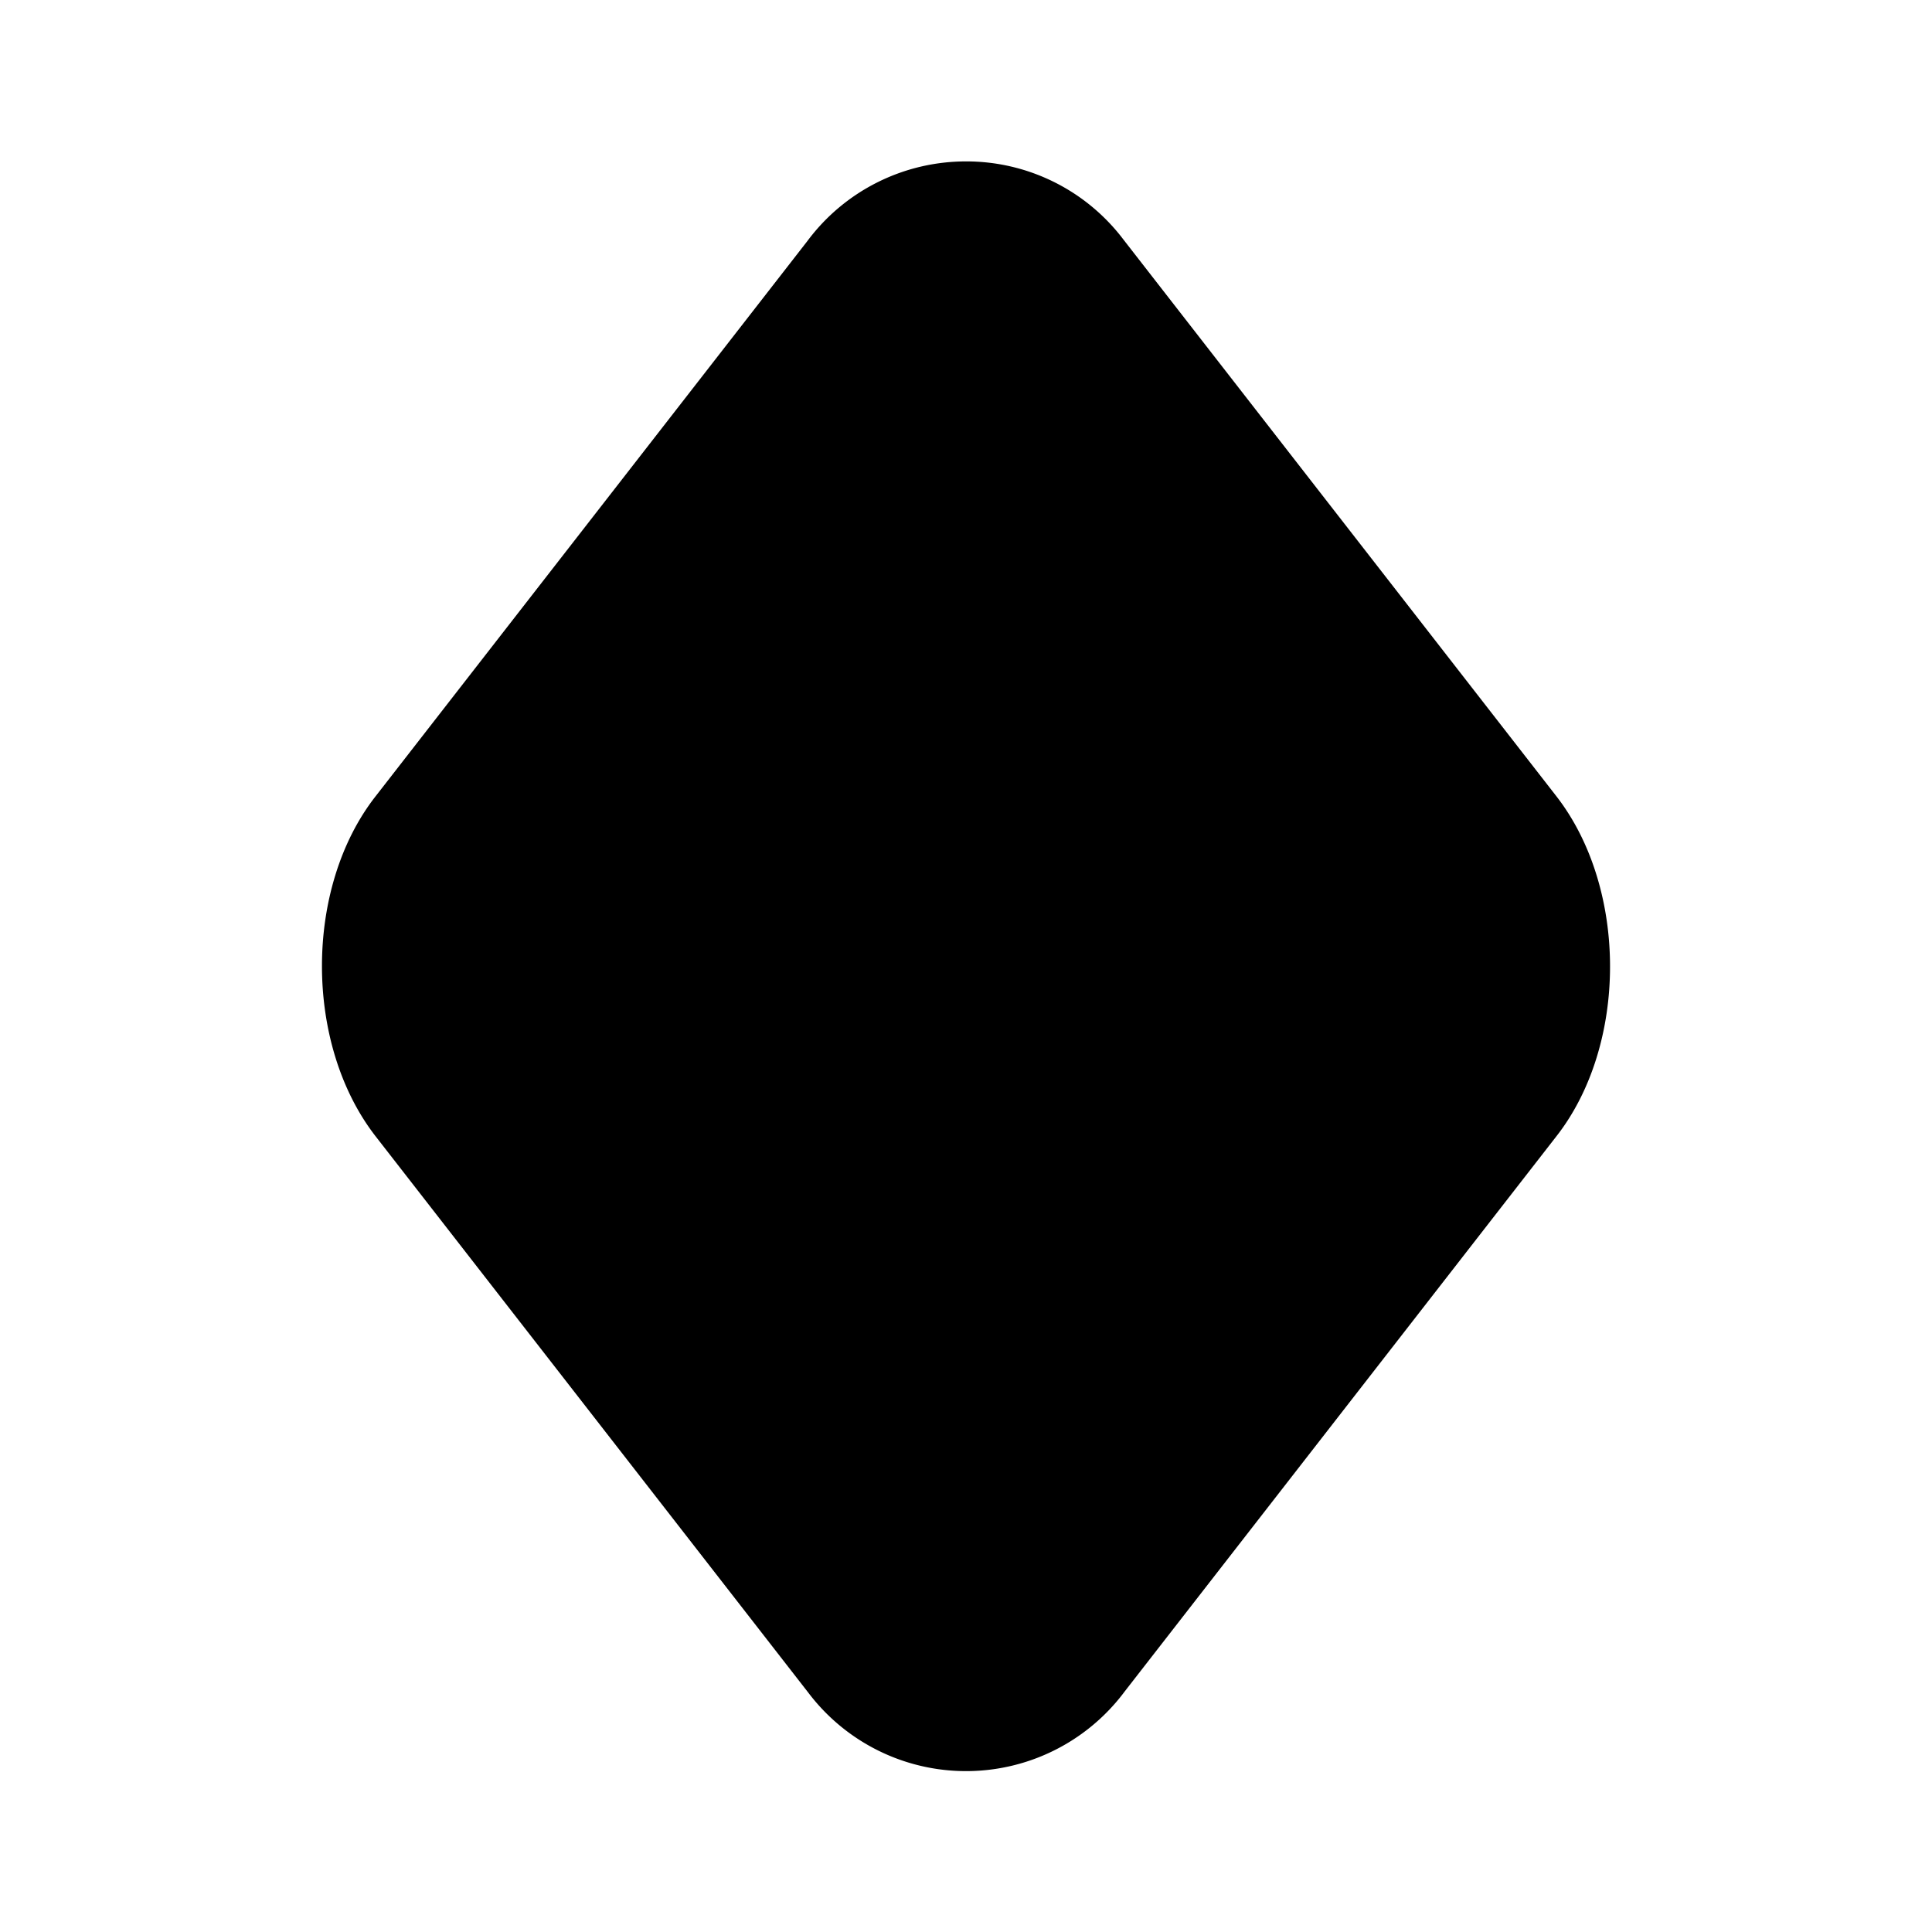 <svg xmlns="http://www.w3.org/2000/svg" class="icon icon-tabler icon-tabler-diamonds-filled" width="24" height="24" viewBox="0 0 24 24" stroke-width="2" stroke="currentColor" fill="none" stroke-linecap="round" stroke-linejoin="round">
  <path stroke="none" d="M0 0h24v24H0z" fill="none"/>
  <path d="M12 2.005c-.777 0 -1.508 .367 -1.971 .99l-5.362 6.895c-.89 1.136 -.89 3.083 0 4.227l5.375 6.911a2.457 2.457 0 0 0 3.93 -.017l5.361 -6.894c.89 -1.136 .89 -3.083 0 -4.227l-5.375 -6.911a2.446 2.446 0 0 0 -1.958 -.974z" stroke-width="0" fill="currentColor" />
</svg>


